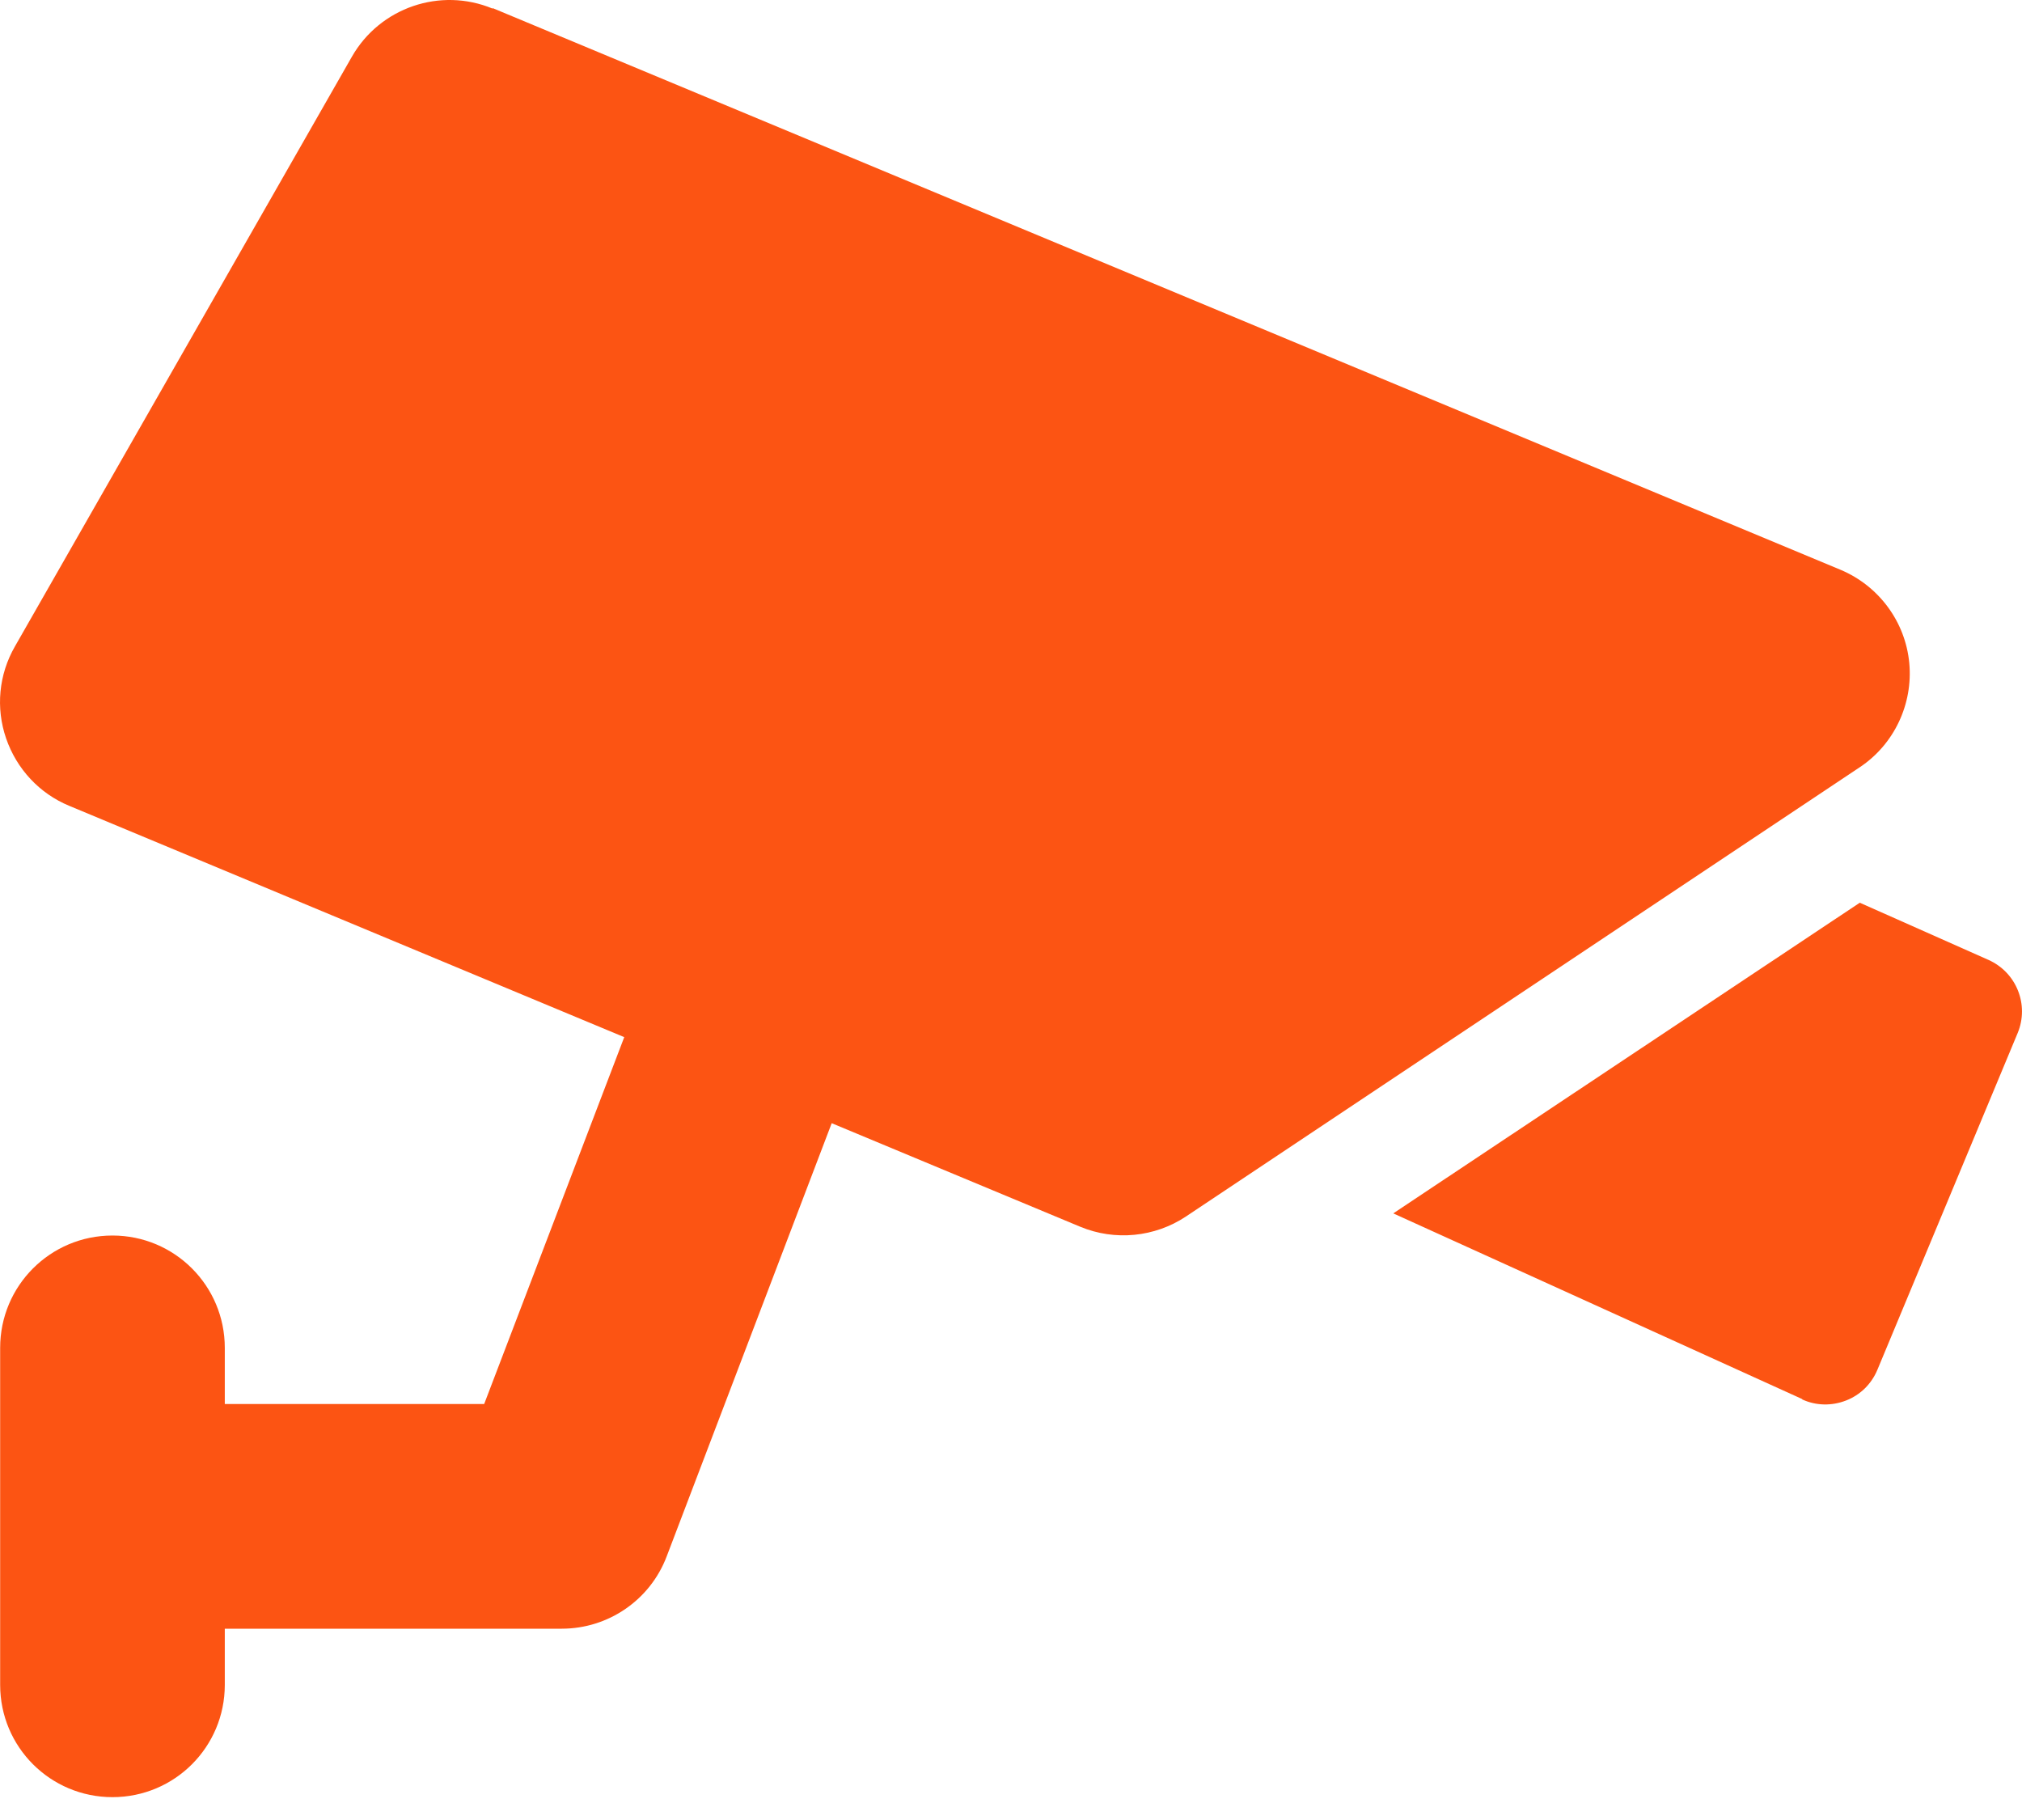 <svg width="40" height="36" viewBox="0 0 40 36" fill="none" xmlns="http://www.w3.org/2000/svg">
<path d="M9.745 0.17C8.71 -0.26 7.516 0.15 6.961 1.122L0.295 12.787C-0.025 13.343 -0.087 14.002 0.121 14.606C0.329 15.21 0.781 15.697 1.371 15.94L12.349 20.515L9.578 27.772H4.447V26.661C4.447 25.432 3.454 24.439 2.225 24.439C0.996 24.439 0.003 25.432 0.003 26.661V33.327C0.003 34.556 0.996 35.548 2.225 35.548C3.454 35.548 4.447 34.556 4.447 33.327V32.216H11.113C12.036 32.216 12.863 31.646 13.189 30.785L16.453 22.217L21.369 24.265C22.056 24.55 22.841 24.473 23.459 24.064L36.791 15.176C37.471 14.724 37.846 13.926 37.77 13.114C37.693 12.301 37.172 11.593 36.416 11.273L9.752 0.163H9.745V0.17ZM35.652 27.681C35.923 27.806 36.235 27.813 36.52 27.702C36.804 27.591 37.02 27.376 37.138 27.098L39.915 20.432C40.144 19.877 39.894 19.238 39.339 18.988L36.791 17.856L27.562 24.001L35.652 27.674V27.681Z" fill="#FC5413"/>
</svg>
